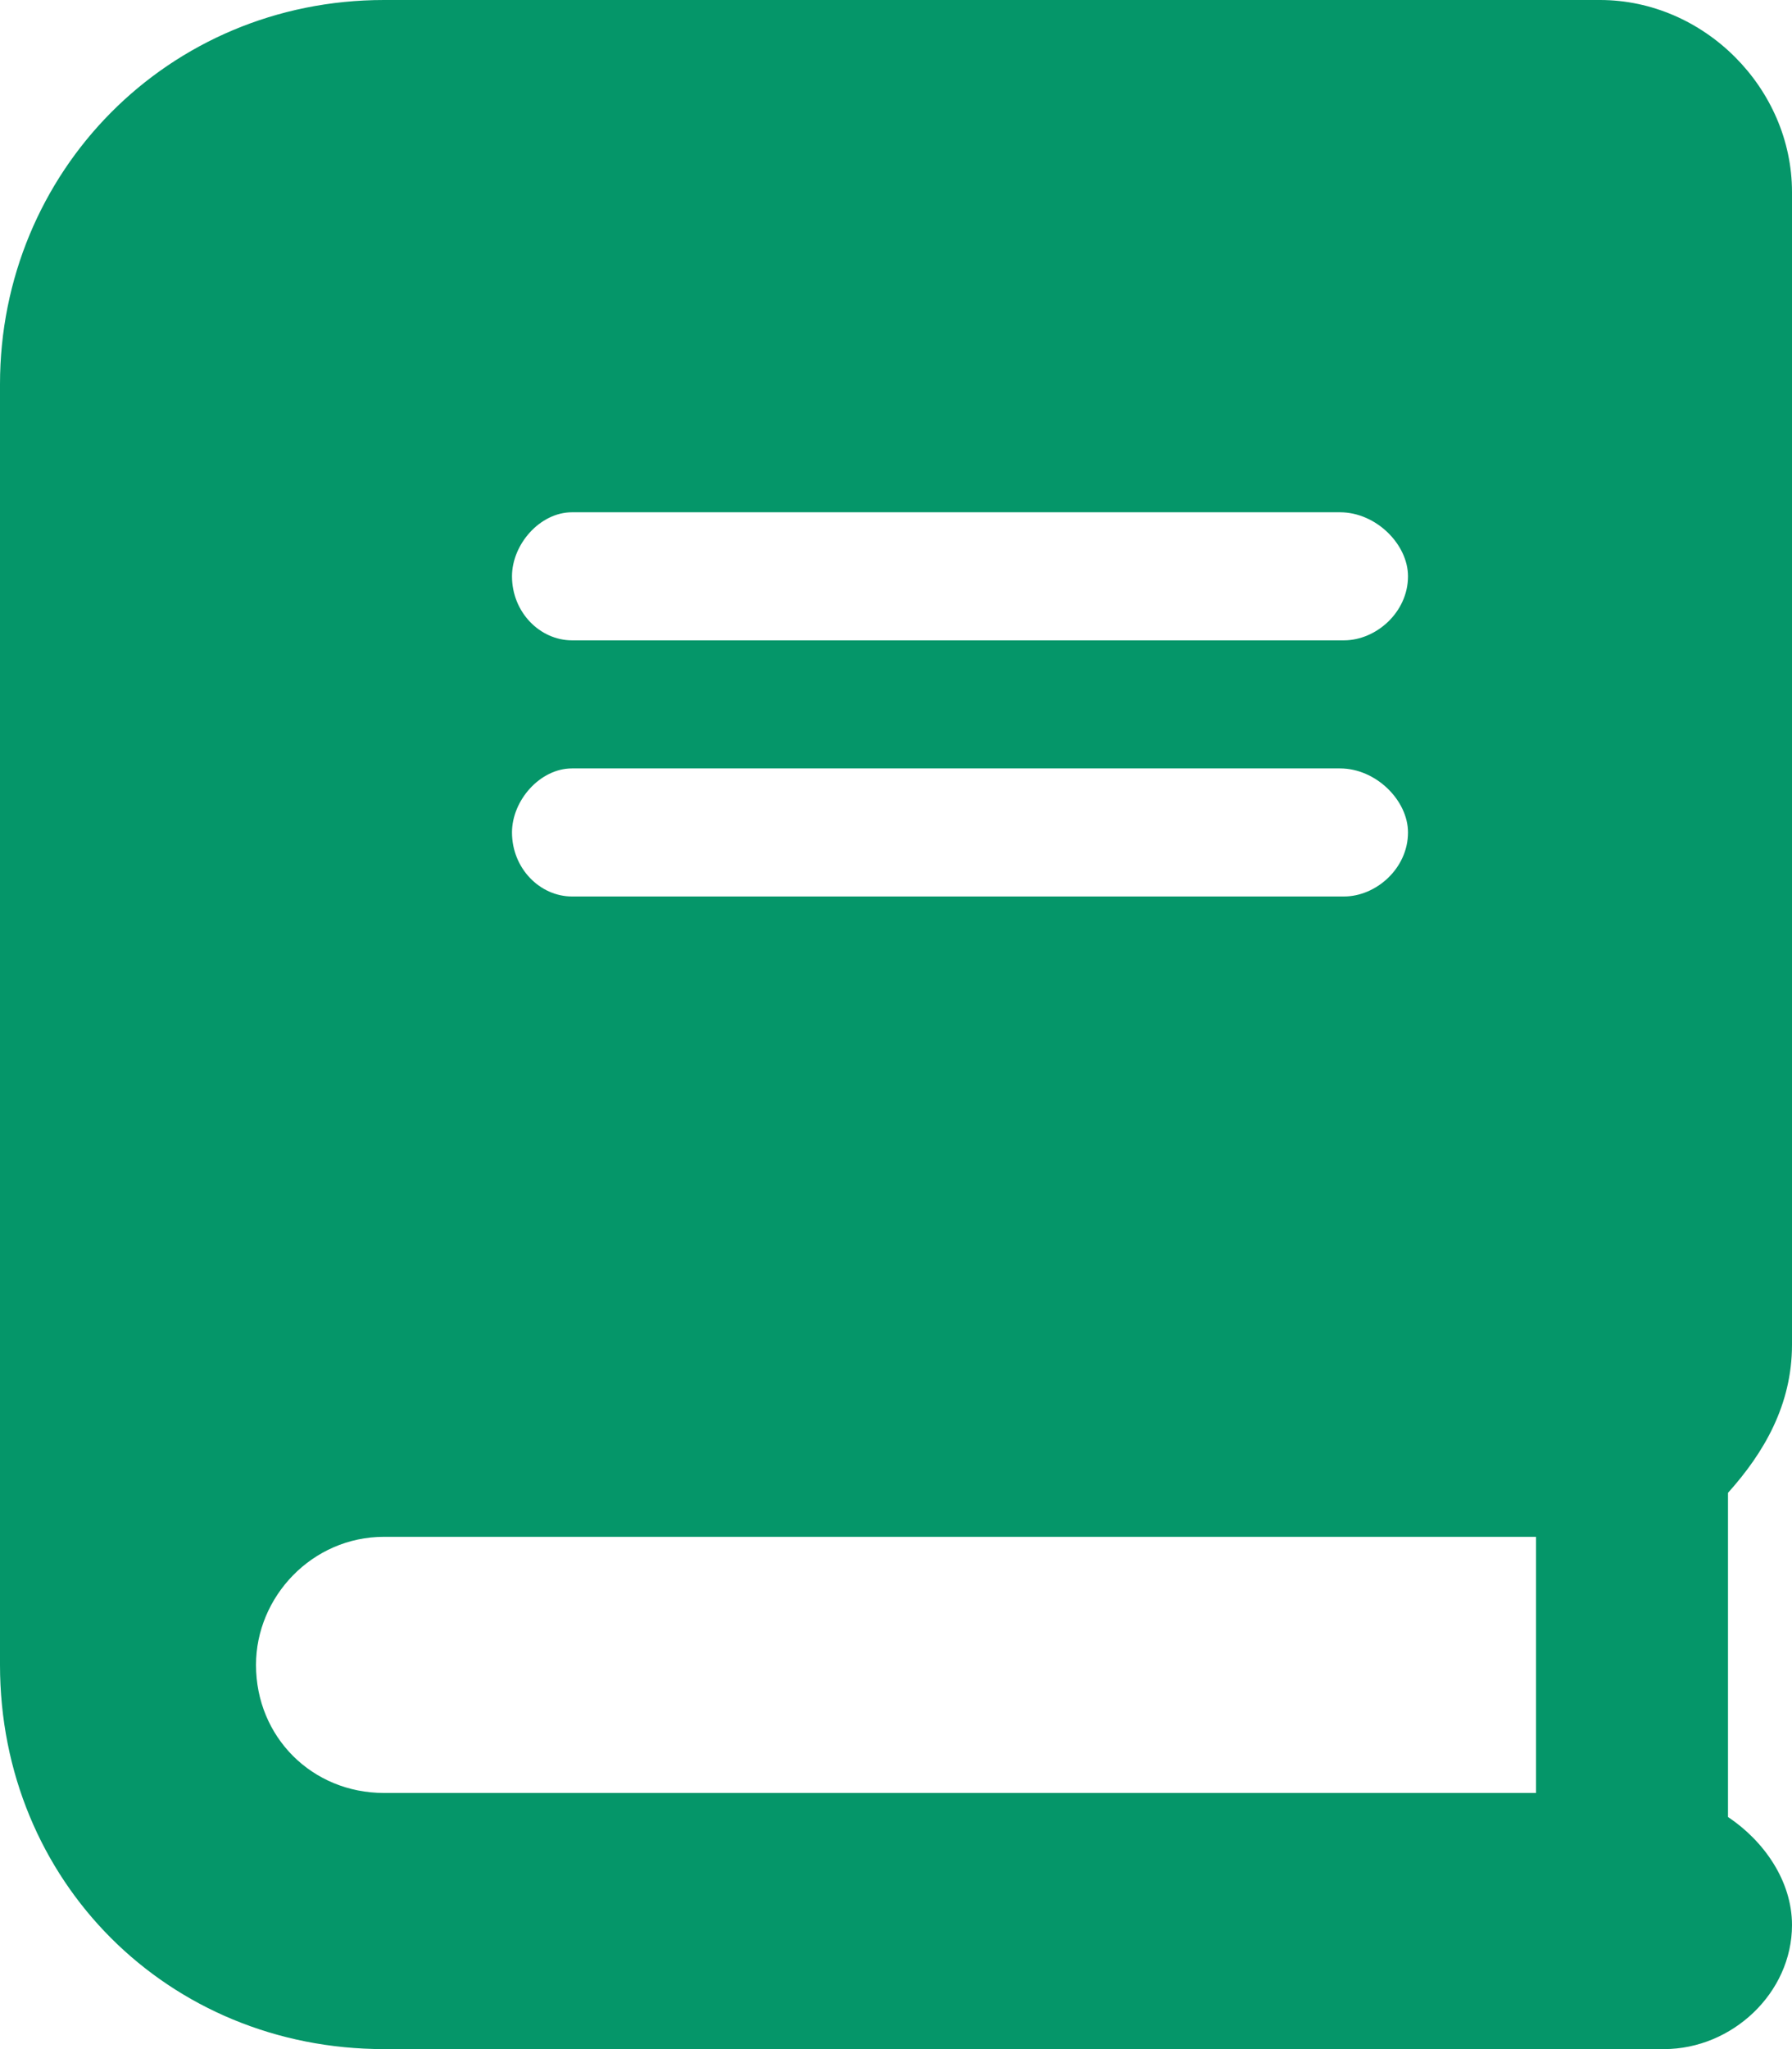<svg width="35" height="40" viewBox="0 0 35 40" fill="none" xmlns="http://www.w3.org/2000/svg">
<path d="M35 26.25C35 27.422 34.453 28.359 33.75 29.141V35.469C34.453 35.938 35 36.719 35 37.578C35 38.906 33.828 40 32.5 40H7.5C3.281 40 0 36.719 0 32.5V7.5C0 3.359 3.281 0 7.5 0H31.25C33.281 0 35 1.719 35 3.75V26.25ZM11.172 10C10.547 10 10 10.625 10 11.25C10 11.953 10.547 12.5 11.172 12.5H26.25C26.875 12.5 27.5 11.953 27.5 11.25C27.5 10.625 26.875 10 26.172 10H11.172ZM11.172 15C10.547 15 10 15.625 10 16.25C10 16.953 10.547 17.5 11.172 17.5H26.25C26.875 17.5 27.5 16.953 27.5 16.25C27.5 15.625 26.875 15 26.172 15H11.172ZM30 35V30H7.5C6.094 30 5 31.172 5 32.5C5 33.906 6.094 35 7.5 35H30Z" fill="#059669"/>
</svg>
